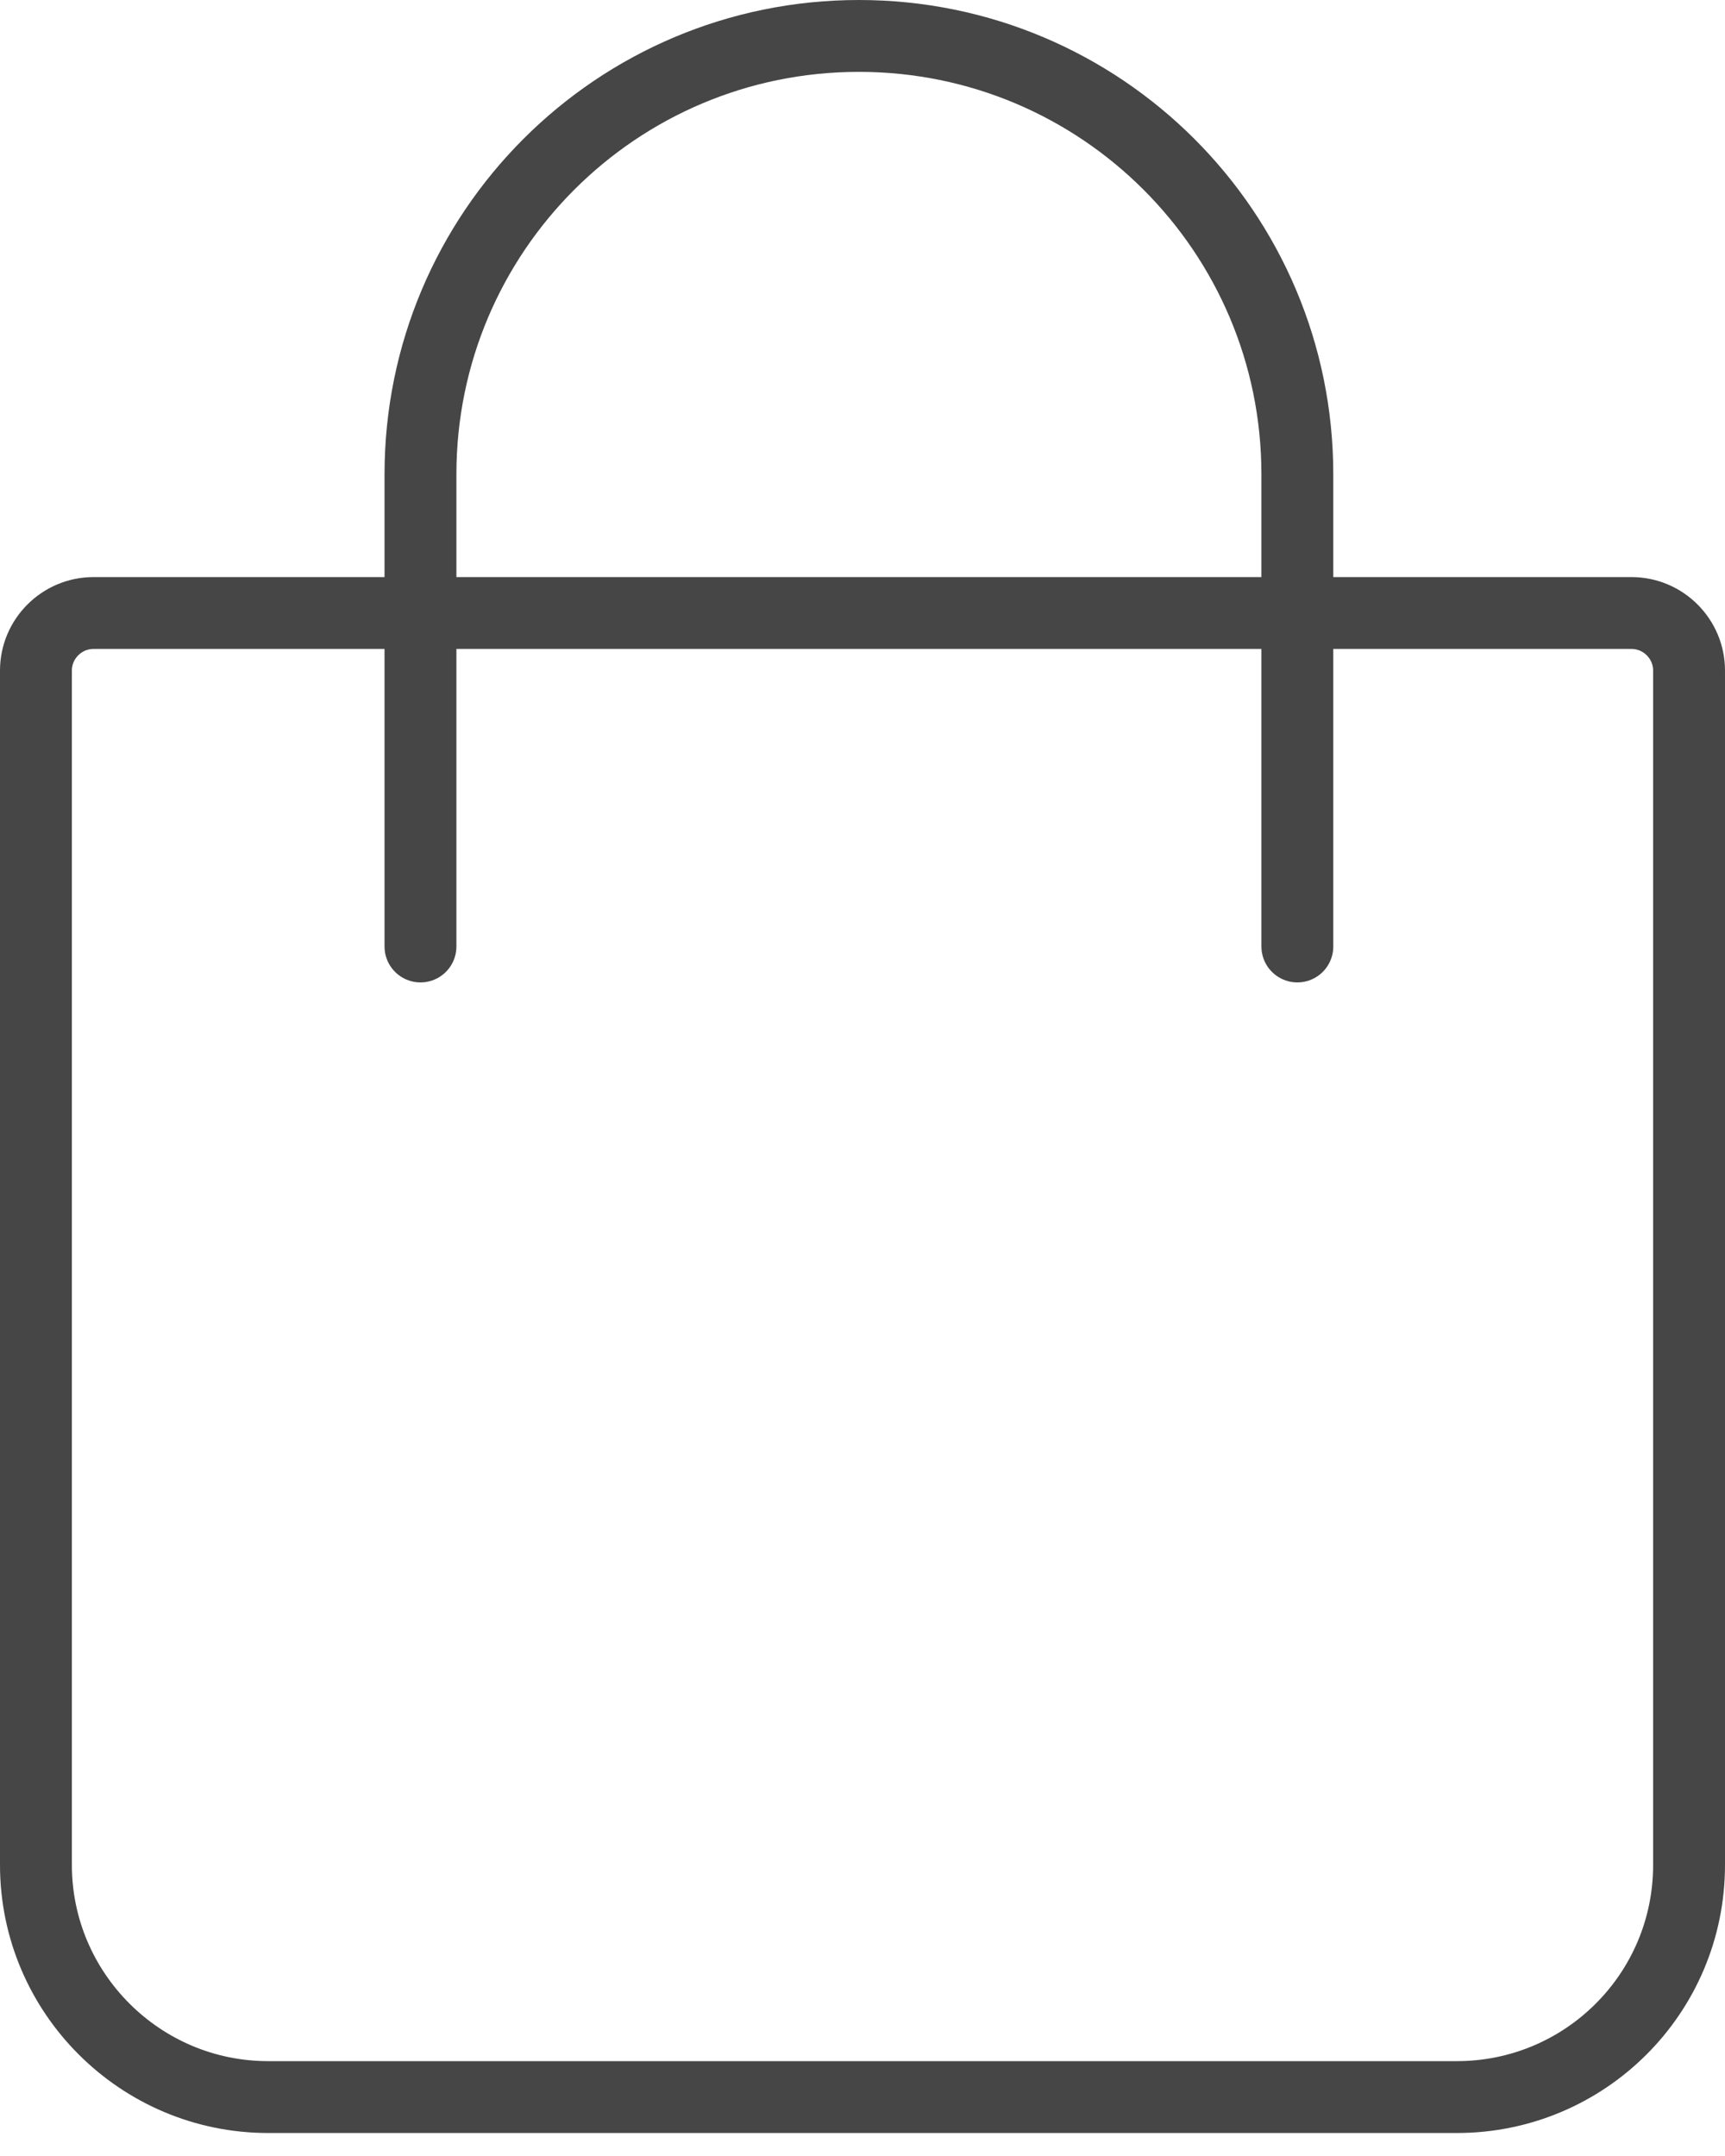 <?xml version="1.0" encoding="utf-8"?>
<!-- Generator: Adobe Illustrator 24.1.0, SVG Export Plug-In . SVG Version: 6.00 Build 0)  -->
<svg version="1.1" id="Layer_1" xmlns="http://www.w3.org/2000/svg" xmlns:xlink="http://www.w3.org/1999/xlink" x="0px" y="0px"
	 viewBox="0 0 24 30" style="enable-background:new 0 0 24 30;" xml:space="preserve">
<style type="text/css">
	.st0{fill:none;stroke:#464646;stroke-linecap:round;}
</style>
<desc>Created with Sketch.</desc>
<g id="bag-icon">
	<g id="Group-5">
		<path id="Stroke-1" class="st0" d="M20.27,29.18H3.73c-1.78,0-3.23-1.45-3.23-3.23V9.33c0-0.44,0.36-0.8,0.8-0.8h21.4
			c0.44,0,0.8,0.36,0.8,0.8v16.62C23.5,27.74,22.05,29.18,20.27,29.18z"/>
		<path id="Stroke-3" class="st0" d="M5.85,13.17V6.6c0-3.37,2.73-6.1,6.1-6.1c3.37,0,6.1,2.73,6.1,6.1v6.57"/>
	</g>
</g>
</svg>
